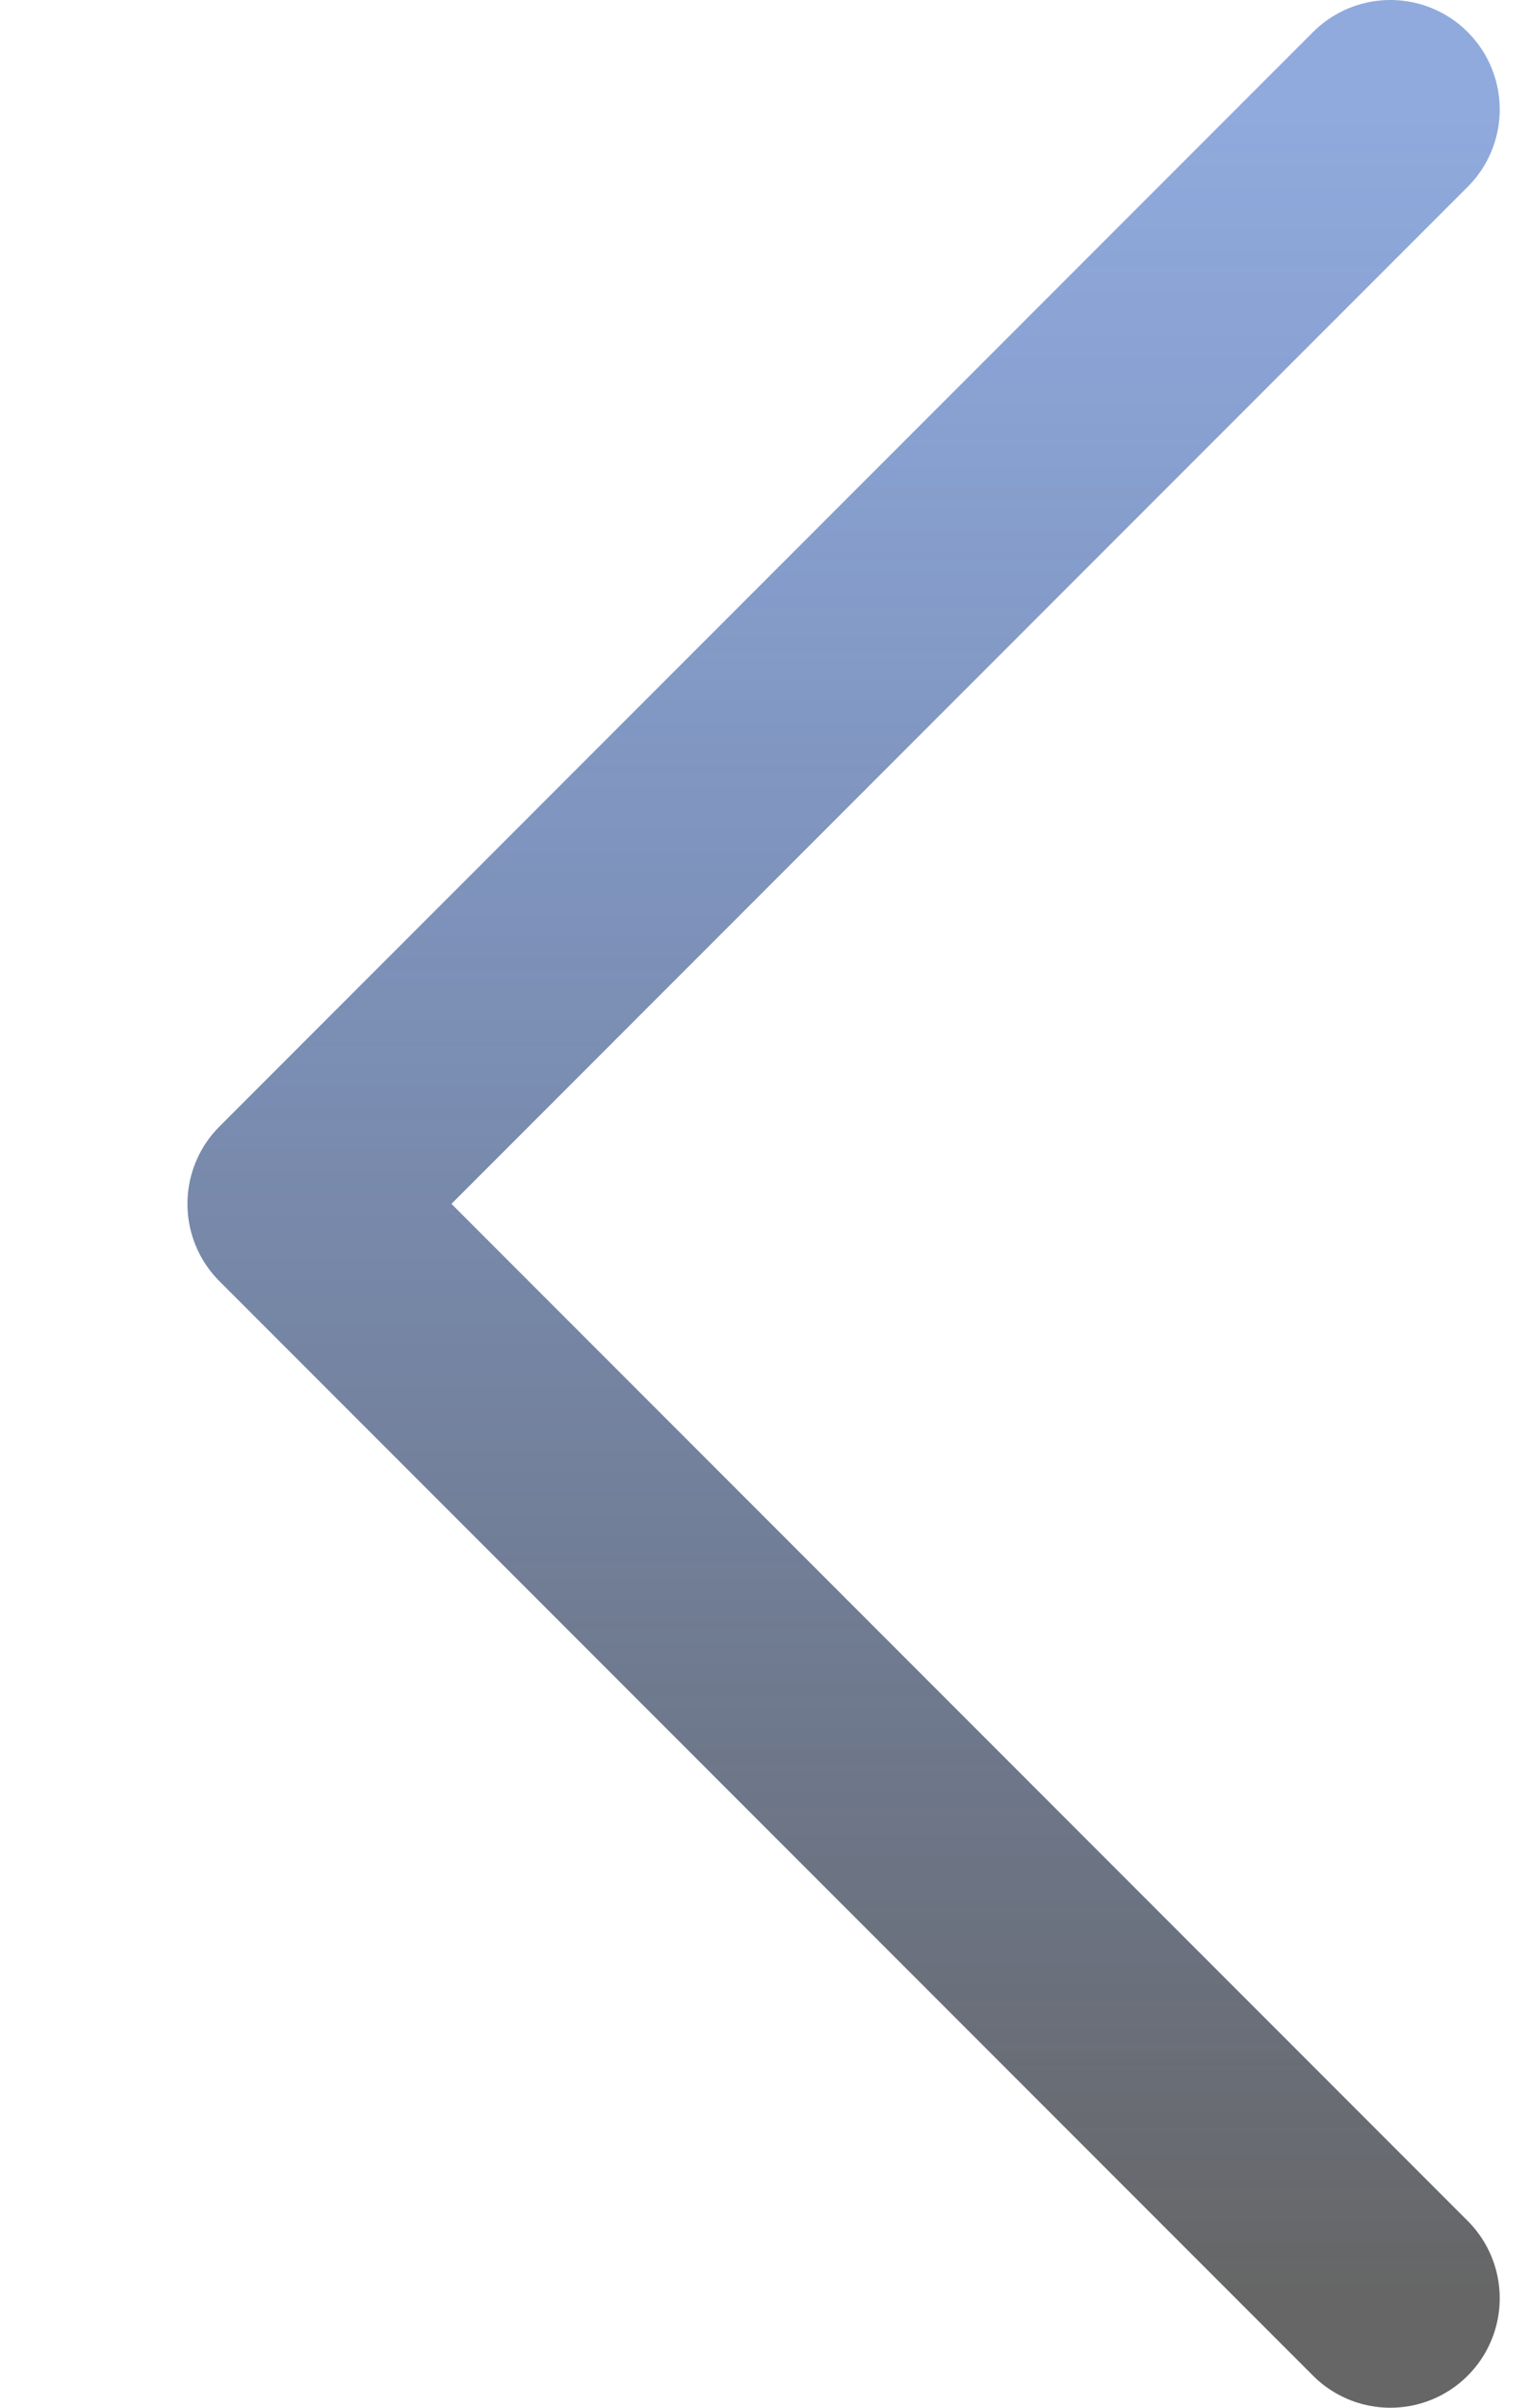 <svg width="7" height="11" viewBox="0 0 7 11" fill="none" xmlns="http://www.w3.org/2000/svg">
<path d="M6.357 0.5L1.357 5.5L6.357 10.5" stroke="url(#paint0_linear_11464_195)" stroke-linecap="round" stroke-linejoin="round"/>
<defs>
<linearGradient id="paint0_linear_11464_195" x1="3.857" y1="0.5" x2="3.857" y2="10.5" gradientUnits="userSpaceOnUse">
<stop stop-color="#4671C6" stop-opacity="0.6"/>
<stop offset="1" stop-color="#666666"/>
</linearGradient>
</defs>
</svg>
